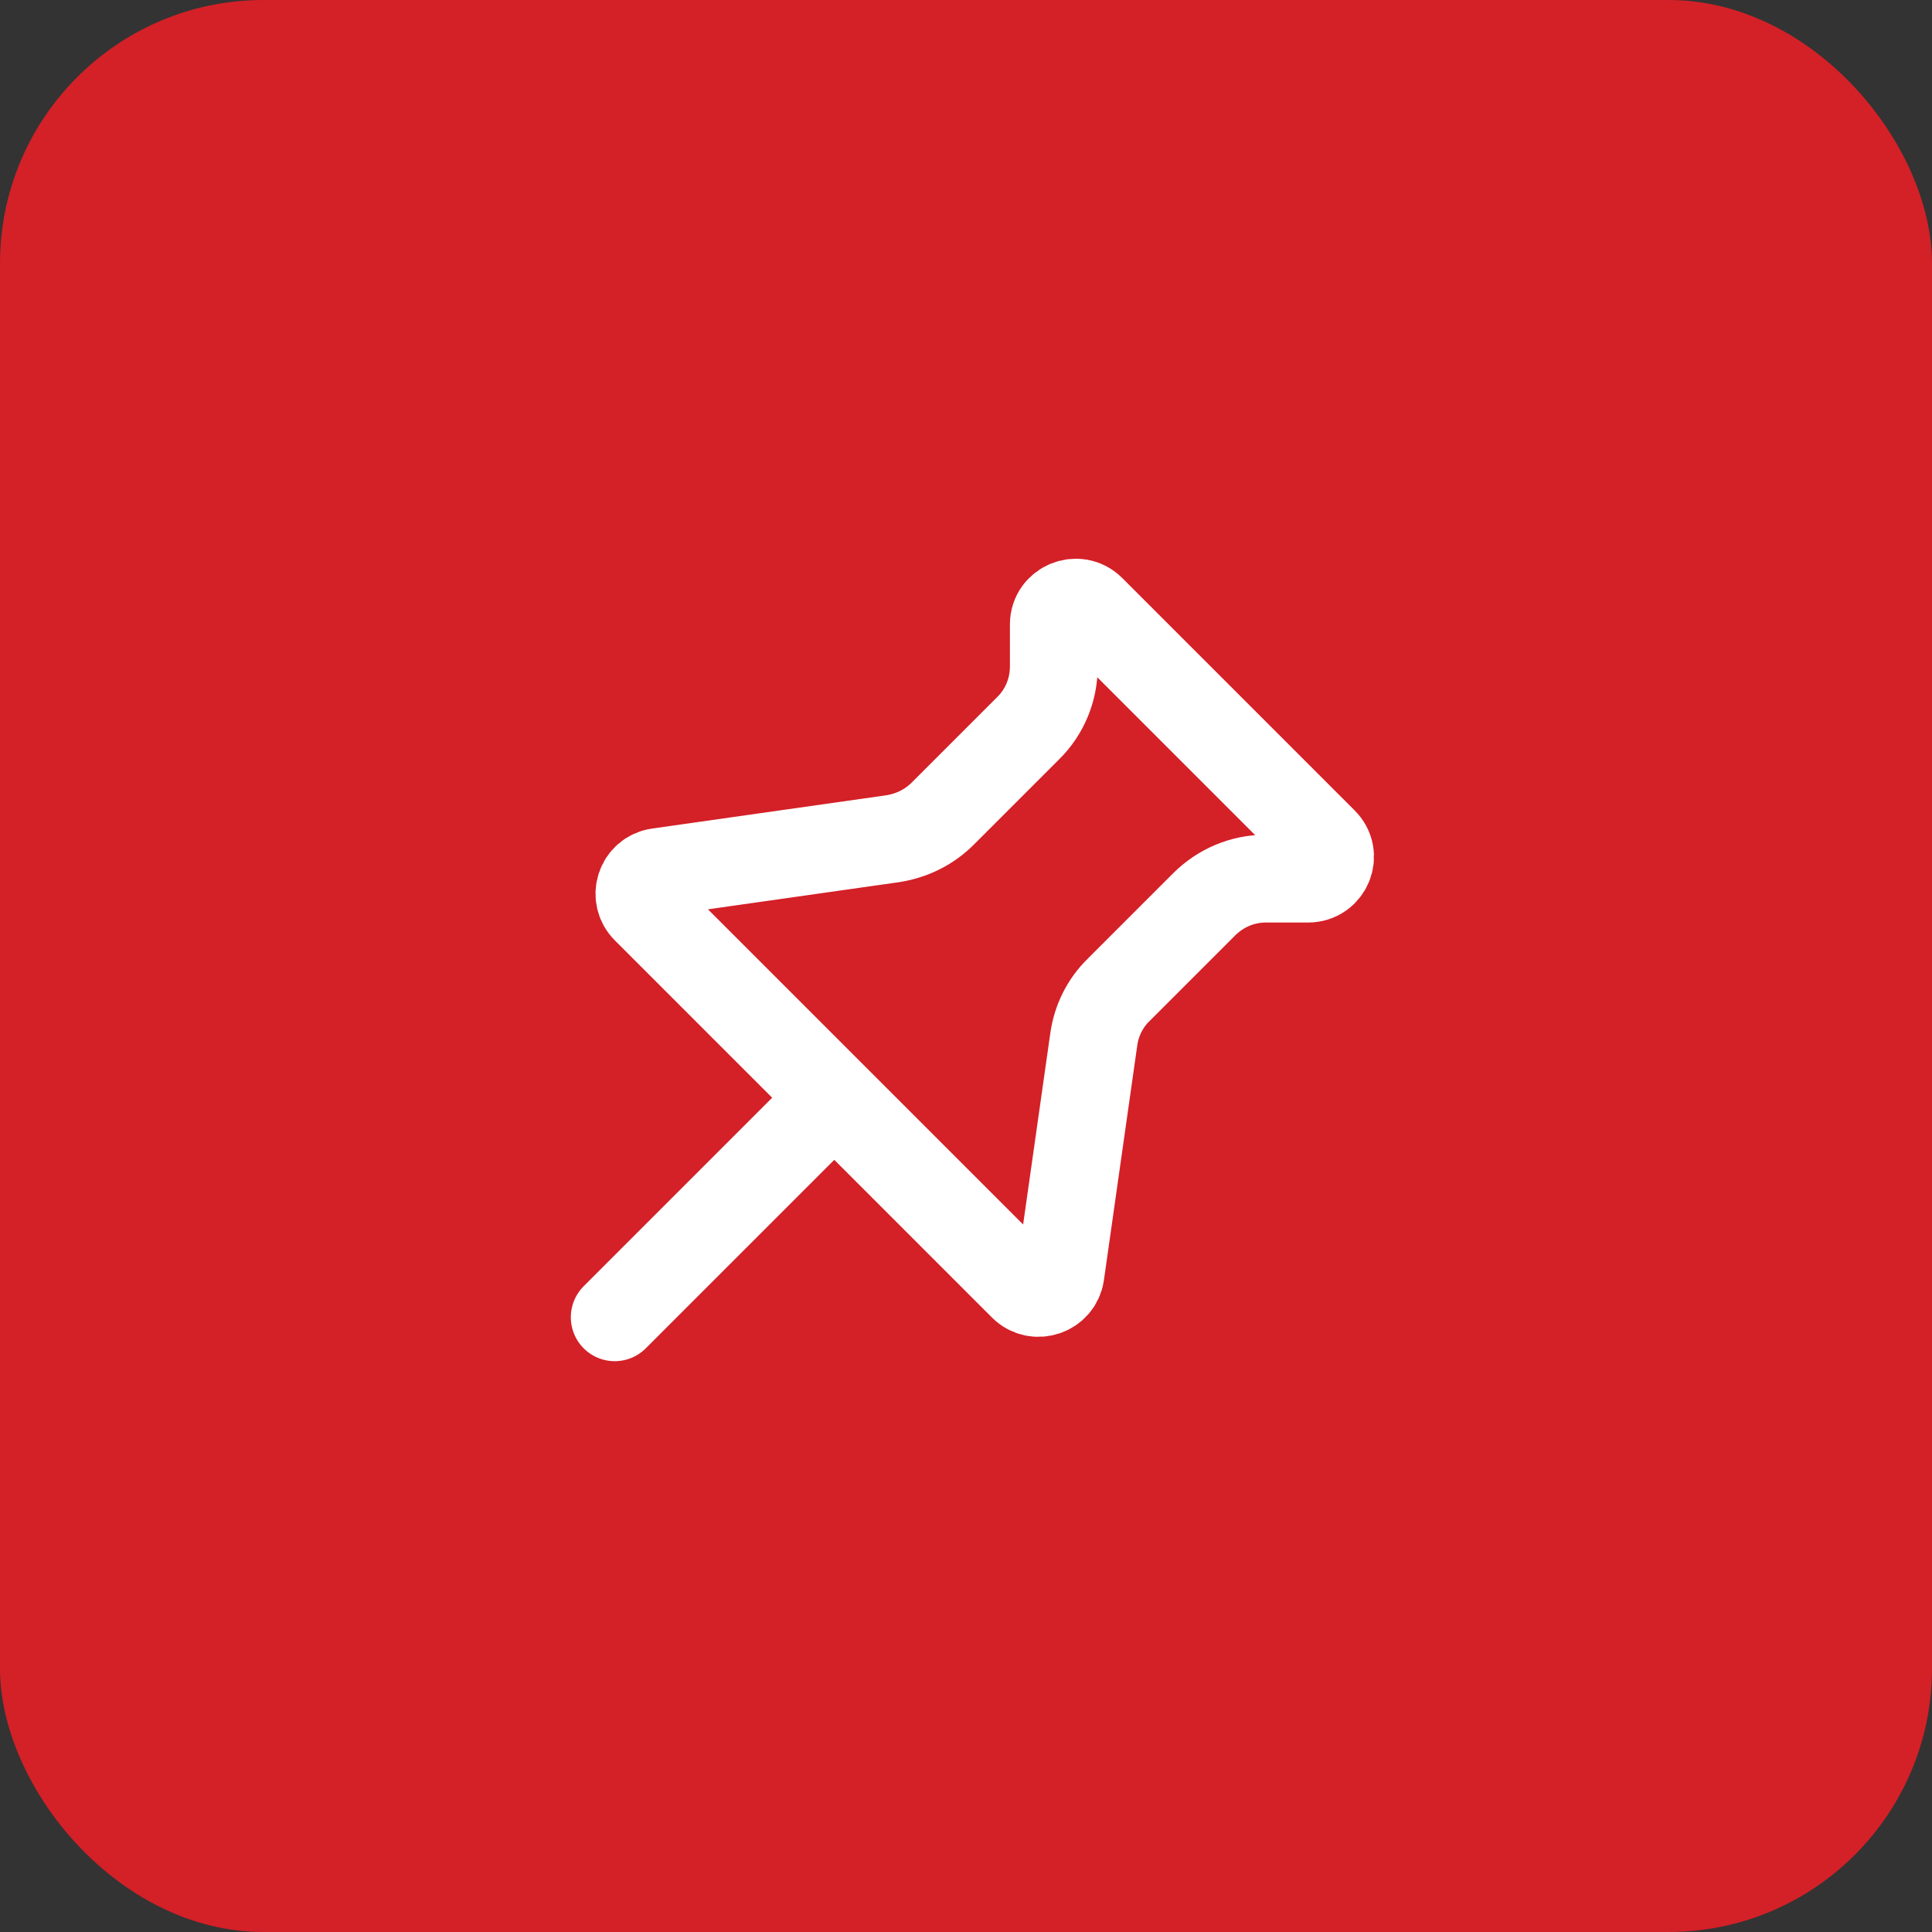<svg xmlns="http://www.w3.org/2000/svg" id="Layer_1" data-name="Layer 1" viewBox="0 0 44 44"><rect x="0" y="0" width="44" height="44" fill="#333333" stroke="none"/><defs><style> .cls-1 { fill: none; stroke: #fff; stroke-linecap: round; stroke-width: 2px; } .cls-2 { fill: #d42027; } </style></defs><rect class="cls-2" width="44" height="44" rx="6" ry="6"></rect><path class="cls-1" d="M14,30l5-5M14.71,20.71l8.59,8.59c.29.29.79.12.85-.28l.76-5.35c.06-.43.26-.83.57-1.13l1.94-1.94c.38-.38.88-.59,1.41-.59h.96c.45,0,.67-.54.35-.85l-5.29-5.29c-.31-.31-.85-.09-.85.35v.96c0,.53-.21,1.04-.59,1.41l-1.94,1.94c-.31.31-.7.5-1.13.57l-5.35.76c-.41.06-.57.56-.28.85Z"></path></svg>